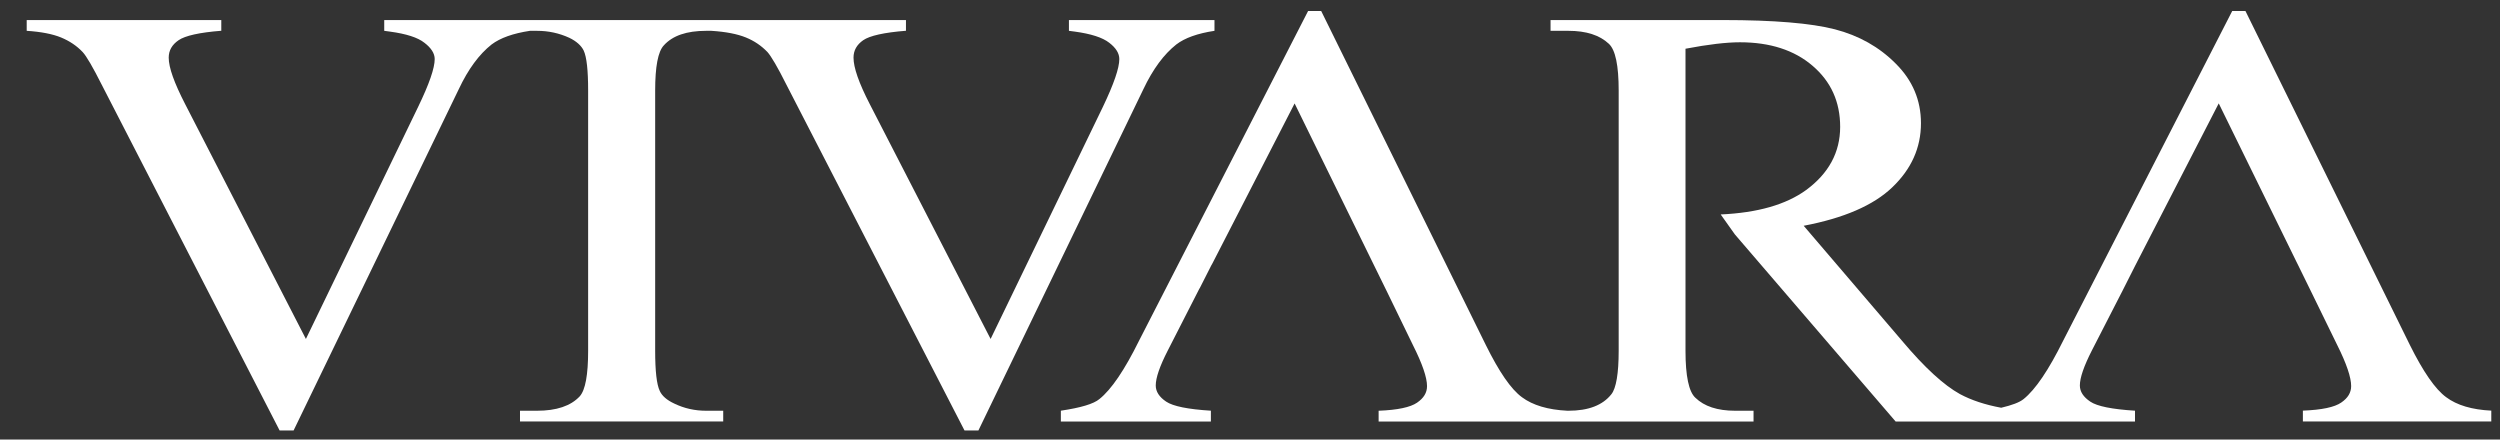 <svg width="91" height="16" viewBox="0 0 91 16" fill="none" xmlns="http://www.w3.org/2000/svg">
<rect x="0" y="0" width="91" height="16" fill="#333333" stroke="none"/>
<g clip-path="url(#clip0_1031_5290)">
<path d="M42.817 1.619C43.128 1.38 43.594 1.215 44.207 1.122V0.73H38.909V1.122C39.008 1.137 39.081 1.147 39.128 1.151C39.709 1.231 40.13 1.363 40.377 1.557C40.623 1.745 40.743 1.945 40.743 2.149C40.743 2.479 40.544 3.055 40.147 3.886L36.058 12.338L31.654 3.779C31.262 3.016 31.068 2.459 31.068 2.098C31.068 1.838 31.185 1.628 31.422 1.463C31.659 1.3 32.182 1.182 32.977 1.12V0.73H26.325H25.894H19.287H18.928H13.986V1.122C14.088 1.137 14.158 1.147 14.198 1.151C14.786 1.231 15.205 1.363 15.449 1.557C15.696 1.745 15.823 1.945 15.823 2.149C15.823 2.479 15.624 3.055 15.222 3.886L11.135 12.338L6.734 3.779C6.342 3.016 6.141 2.459 6.141 2.098C6.141 1.838 6.26 1.628 6.502 1.463C6.739 1.3 7.257 1.182 8.055 1.12V0.73H0.972V1.122C1.493 1.155 1.914 1.238 2.22 1.363C2.529 1.491 2.794 1.667 3.008 1.894C3.147 2.042 3.377 2.438 3.708 3.094L10.178 15.669H10.687L16.698 3.249C17.044 2.512 17.445 1.974 17.894 1.619C18.213 1.38 18.674 1.215 19.29 1.122H19.549C19.96 1.122 20.349 1.205 20.723 1.376C20.984 1.502 21.159 1.661 21.246 1.84C21.356 2.075 21.408 2.564 21.408 3.3V12.767C21.408 13.643 21.308 14.196 21.102 14.427C20.775 14.776 20.259 14.951 19.546 14.951H18.928V15.341H26.325V14.951H25.702C25.296 14.951 24.91 14.867 24.546 14.691C24.274 14.565 24.095 14.409 24.015 14.229C23.903 13.996 23.848 13.507 23.848 12.767V3.3C23.848 2.428 23.95 1.875 24.165 1.65C24.486 1.295 24.997 1.122 25.702 1.122H25.894C26.422 1.155 26.839 1.238 27.148 1.363C27.462 1.491 27.716 1.667 27.935 1.894C28.067 2.042 28.304 2.438 28.631 3.094L35.108 15.669H35.614L41.618 3.249C41.967 2.512 42.368 1.974 42.817 1.619Z" fill="white"/>
<path d="M89.041 14.458C88.642 14.167 88.204 13.532 87.715 12.548L81.734 0.4H81.253L75.099 12.402C74.571 13.468 74.092 14.178 73.659 14.526C73.509 14.648 73.235 14.749 72.844 14.842C72.256 14.733 71.759 14.568 71.343 14.345C70.758 14.023 70.057 13.382 69.24 12.412L65.654 8.218C67.106 7.942 68.188 7.48 68.879 6.818C69.571 6.156 69.923 5.382 69.923 4.485C69.923 3.647 69.616 2.923 69.008 2.319C68.403 1.708 67.662 1.294 66.79 1.067C65.925 0.844 64.567 0.73 62.735 0.73H56.44V1.122H57.09C57.741 1.122 58.229 1.281 58.561 1.593C58.803 1.815 58.92 2.385 58.92 3.301V12.767C58.92 13.6 58.827 14.132 58.655 14.349C58.339 14.751 57.818 14.951 57.09 14.951H57.053C56.345 14.916 55.792 14.751 55.401 14.46C55.001 14.169 54.566 13.534 54.08 12.55L48.091 0.4H47.615L41.461 12.402C40.935 13.468 40.454 14.178 40.018 14.526C39.809 14.702 39.338 14.842 38.615 14.949V15.343H44.076V14.949C43.243 14.898 42.7 14.788 42.448 14.619C42.199 14.452 42.069 14.256 42.069 14.031C42.069 13.751 42.216 13.326 42.508 12.757L43.645 10.531V10.529L43.679 10.473L44.09 9.662L44.128 9.596L47.124 3.765L50.017 9.662L50.501 10.648L51.43 12.56C51.774 13.243 51.944 13.742 51.944 14.056C51.944 14.295 51.824 14.491 51.58 14.658C51.338 14.825 50.869 14.925 50.182 14.951V15.345H56.435H57.048H63.829V14.951H63.159C62.516 14.951 62.035 14.792 61.711 14.477C61.474 14.26 61.352 13.691 61.352 12.767V8.658V8.497V7.812V7.732V1.774C62.184 1.615 62.842 1.539 63.333 1.539C64.425 1.539 65.312 1.822 65.98 2.397C66.645 2.966 66.982 3.705 66.982 4.617C66.982 5.547 66.563 6.314 65.743 6.917C65.013 7.447 63.979 7.746 62.633 7.806L63.149 8.532L69.001 15.343H72.256H73.638H77.714V14.949C76.881 14.898 76.335 14.788 76.086 14.619C75.837 14.452 75.707 14.256 75.707 14.031C75.707 13.751 75.854 13.326 76.144 12.757L77.262 10.578L77.726 9.66L80.762 3.763L83.555 9.456L83.585 9.518L83.655 9.658L84.096 10.557L85.073 12.556C85.415 13.239 85.582 13.738 85.582 14.052C85.582 14.291 85.465 14.487 85.22 14.654C84.978 14.821 84.518 14.92 83.825 14.947V15.341H90.683V14.947C89.983 14.914 89.432 14.751 89.041 14.458Z" fill="white"/>
</g>
<defs>
<clipPath id="clip0_1031_5290">
<rect width="89.84" height="15.269" fill="white" transform="translate(0.972 0.399)"/>
</clipPath>
</defs>
</svg>

